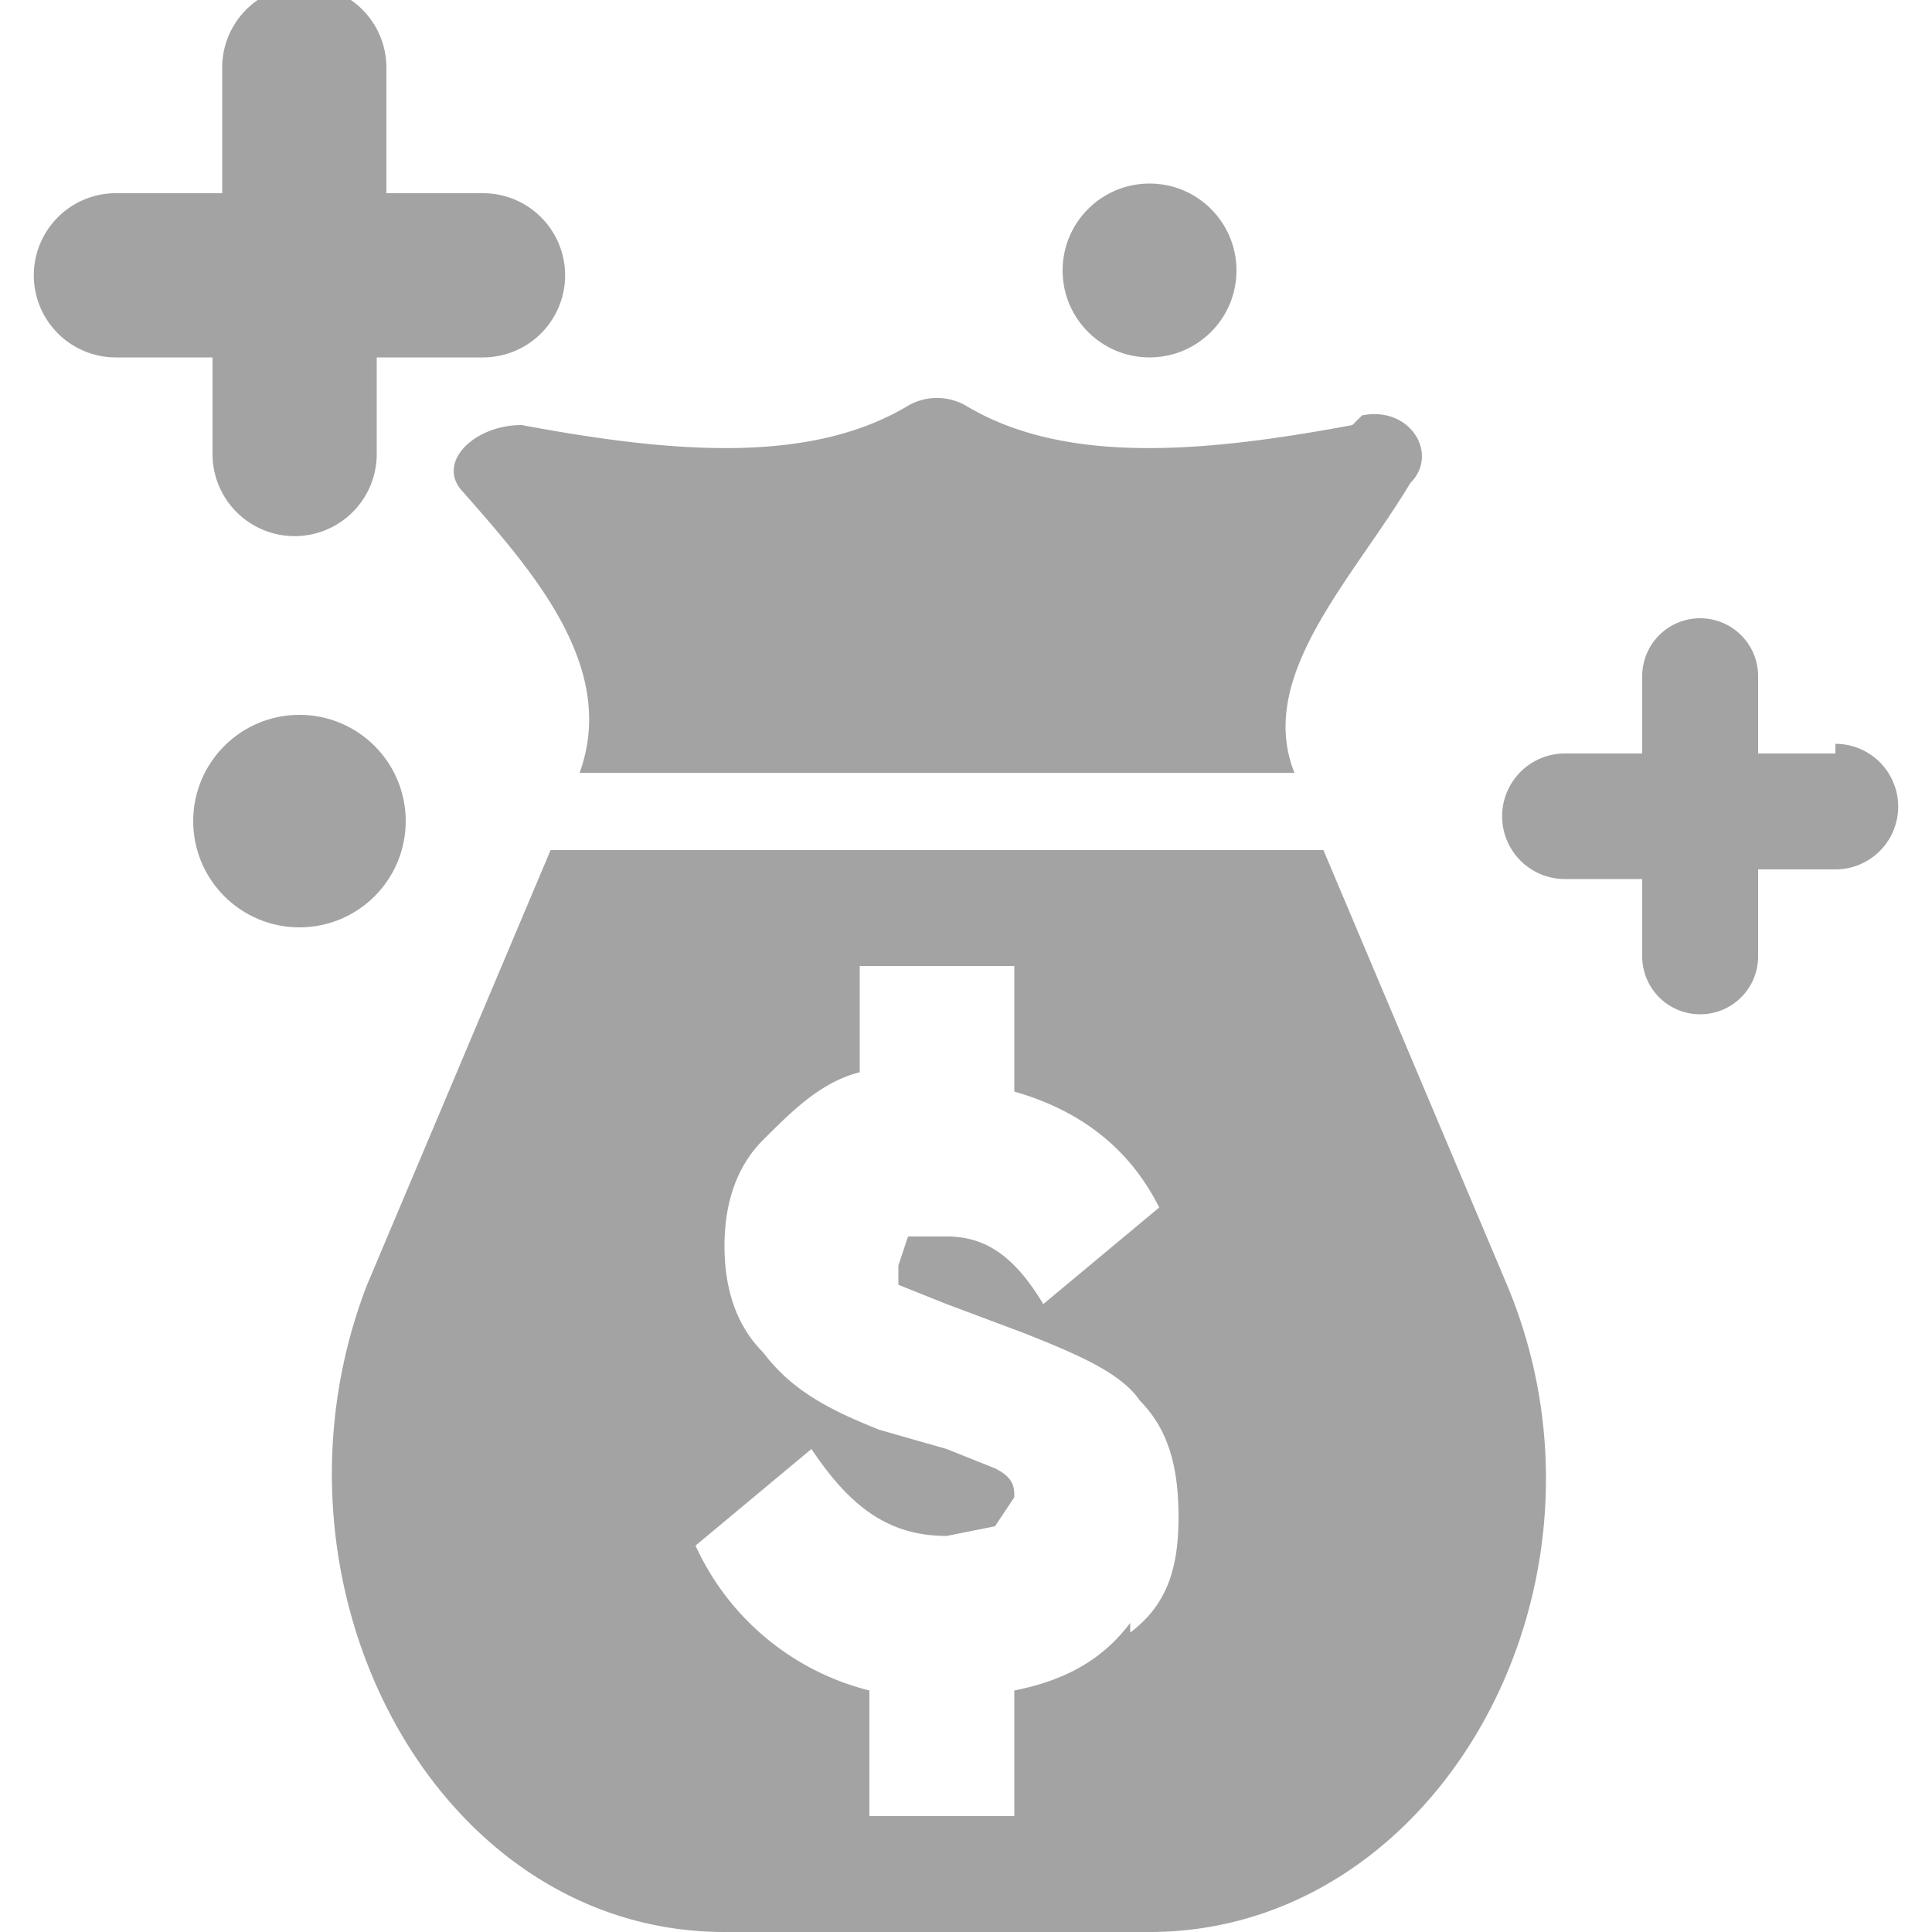 <svg version="1.1" id="prefix__Layer_1" xmlns="http://www.w3.org/2000/svg" x="0" y="0" xml:space="preserve" enable-background="new 0 0 20 20" viewBox="0 0 20 20"><style>.prefix__st0{fill:#A3A3A3}</style><path class="prefix__st0" d="M14 4.4c-1.6.3-3 .4-4-.2a.6.6 0 0 0-.6 0c-1 .6-2.4.5-4 .2-.5 0-.9.4-.6.7.7.8 1.6 1.8 1.2 2.9h7.4C13 7 14 6 14.6 5c.3-.3 0-.8-.5-.7zM15.6 13.3l-1.9-4.5h-8l-1.9 4.5c-1.2 3.1.7 6.7 3.7 6.7h4.4c3 0 5-3.6 3.7-6.7zm-3.9 3.5c-.3.4-.7.6-1.2.7v1.3H9v-1.3A2.7 2.7 0 0 1 7.2 16l1.2-1c.4.6.8.9 1.4.9l.5-.1.2-.3c0-.1 0-.2-.2-.3l-.5-.2-.7-.2c-.5-.2-.9-.4-1.2-.8-.3-.3-.4-.7-.4-1.1 0-.4.1-.8.4-1.1.3-.3.6-.6 1-.7V10h1.6v1.3c.7.2 1.2.6 1.5 1.2l-1.2 1c-.3-.5-.6-.7-1-.7h-.4l-.1.3v.2l.5.2.8.3c.5.2 1 .4 1.2.7.3.3.4.7.4 1.2s-.1.9-.5 1.2z"/><circle class="prefix__st0" cx="3.1" cy="8.5" r="1.1"/><circle class="prefix__st0" cx="11.9" cy="2.8" r=".9"/><path class="prefix__st0" d="M5 2H4V.7a.8.8 0 1 0-1.7 0V2H1.2a.8.8 0 1 0 0 1.7h1v1a.8.8 0 0 0 1.7 0v-1H5a.8.8 0 0 0 0-1.7zM19 7.8h-.8V7A.6.6 0 1 0 17 7v.8h-.8a.6.6 0 1 0 0 1.3h.8v.8a.6.6 0 0 0 1.2 0V9h.8a.6.6 0 0 0 0-1.3z"/></svg>